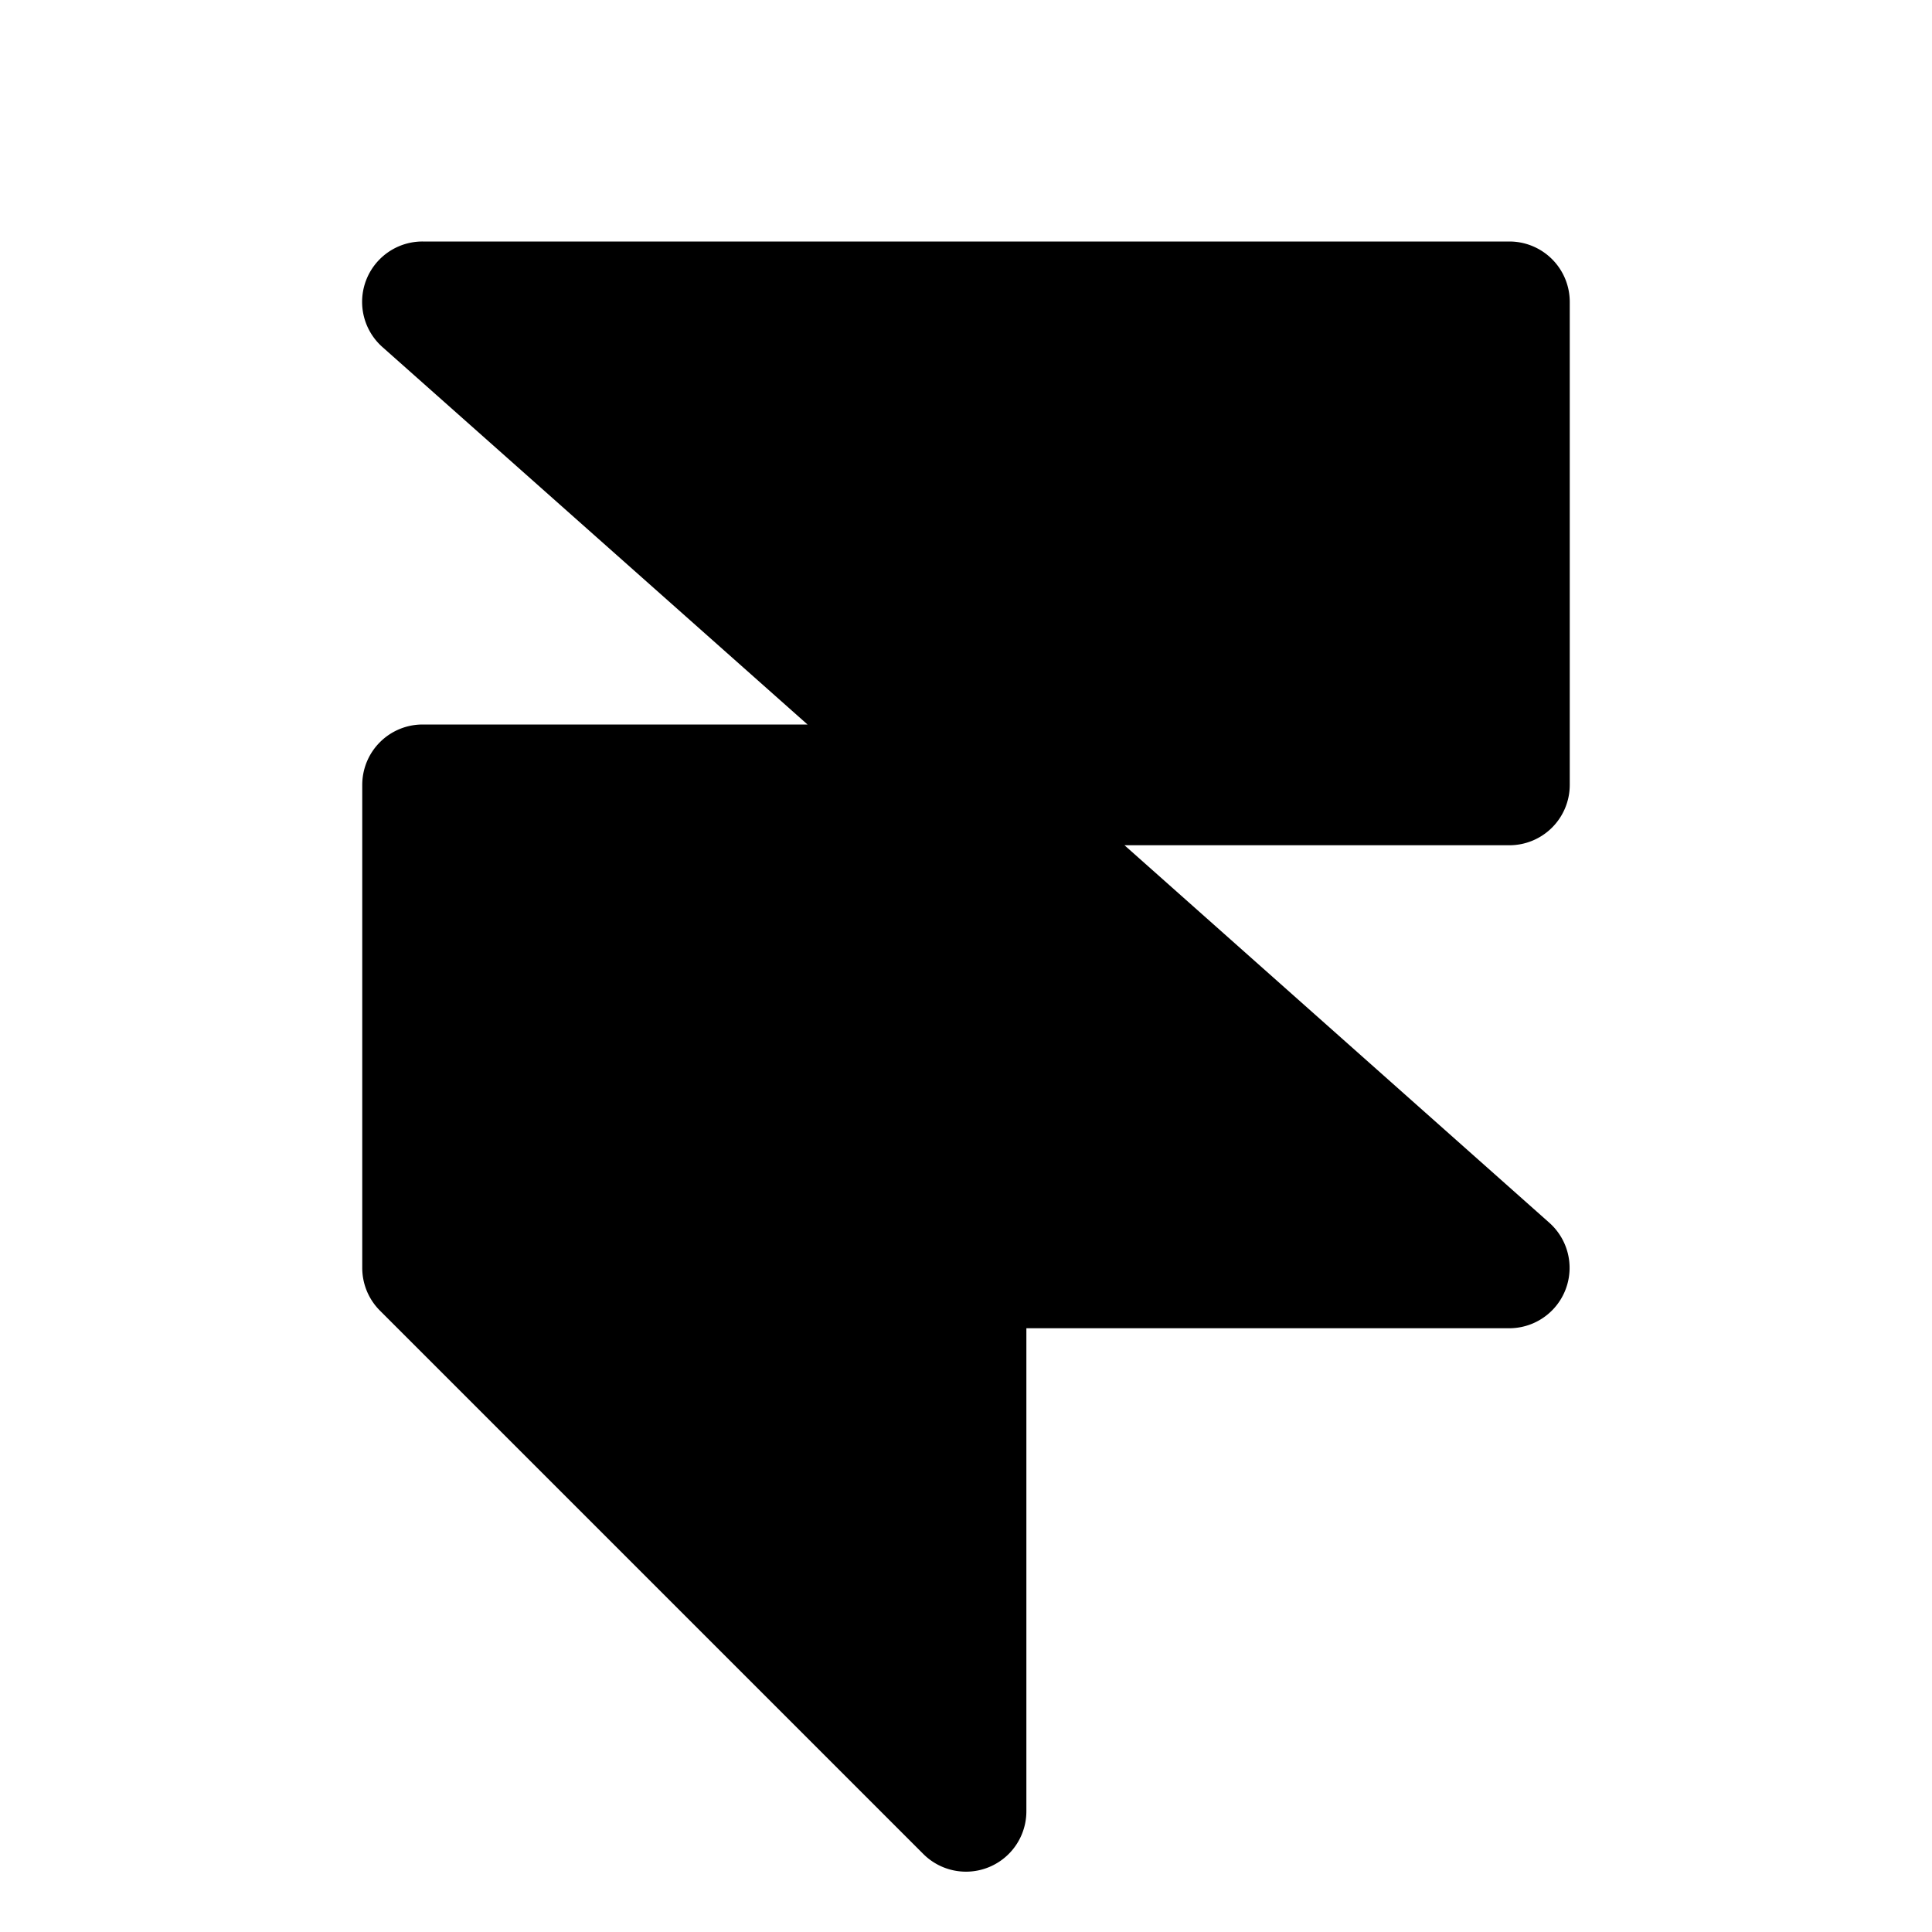 <svg xmlns="http://www.w3.org/2000/svg" viewBox="0 0 256 256" fill="currentColor"><path d="M200,112H149l56.27,50A8,8,0,0,1,200,176H136v64a8,8,0,0,1-13.66,5.66l-72-72A8,8,0,0,1,48,168V104a8,8,0,0,1,8-8h51L50.69,46A8,8,0,0,1,56,32H200a8,8,0,0,1,8,8v64A8,8,0,0,1,200,112Z"/></svg>